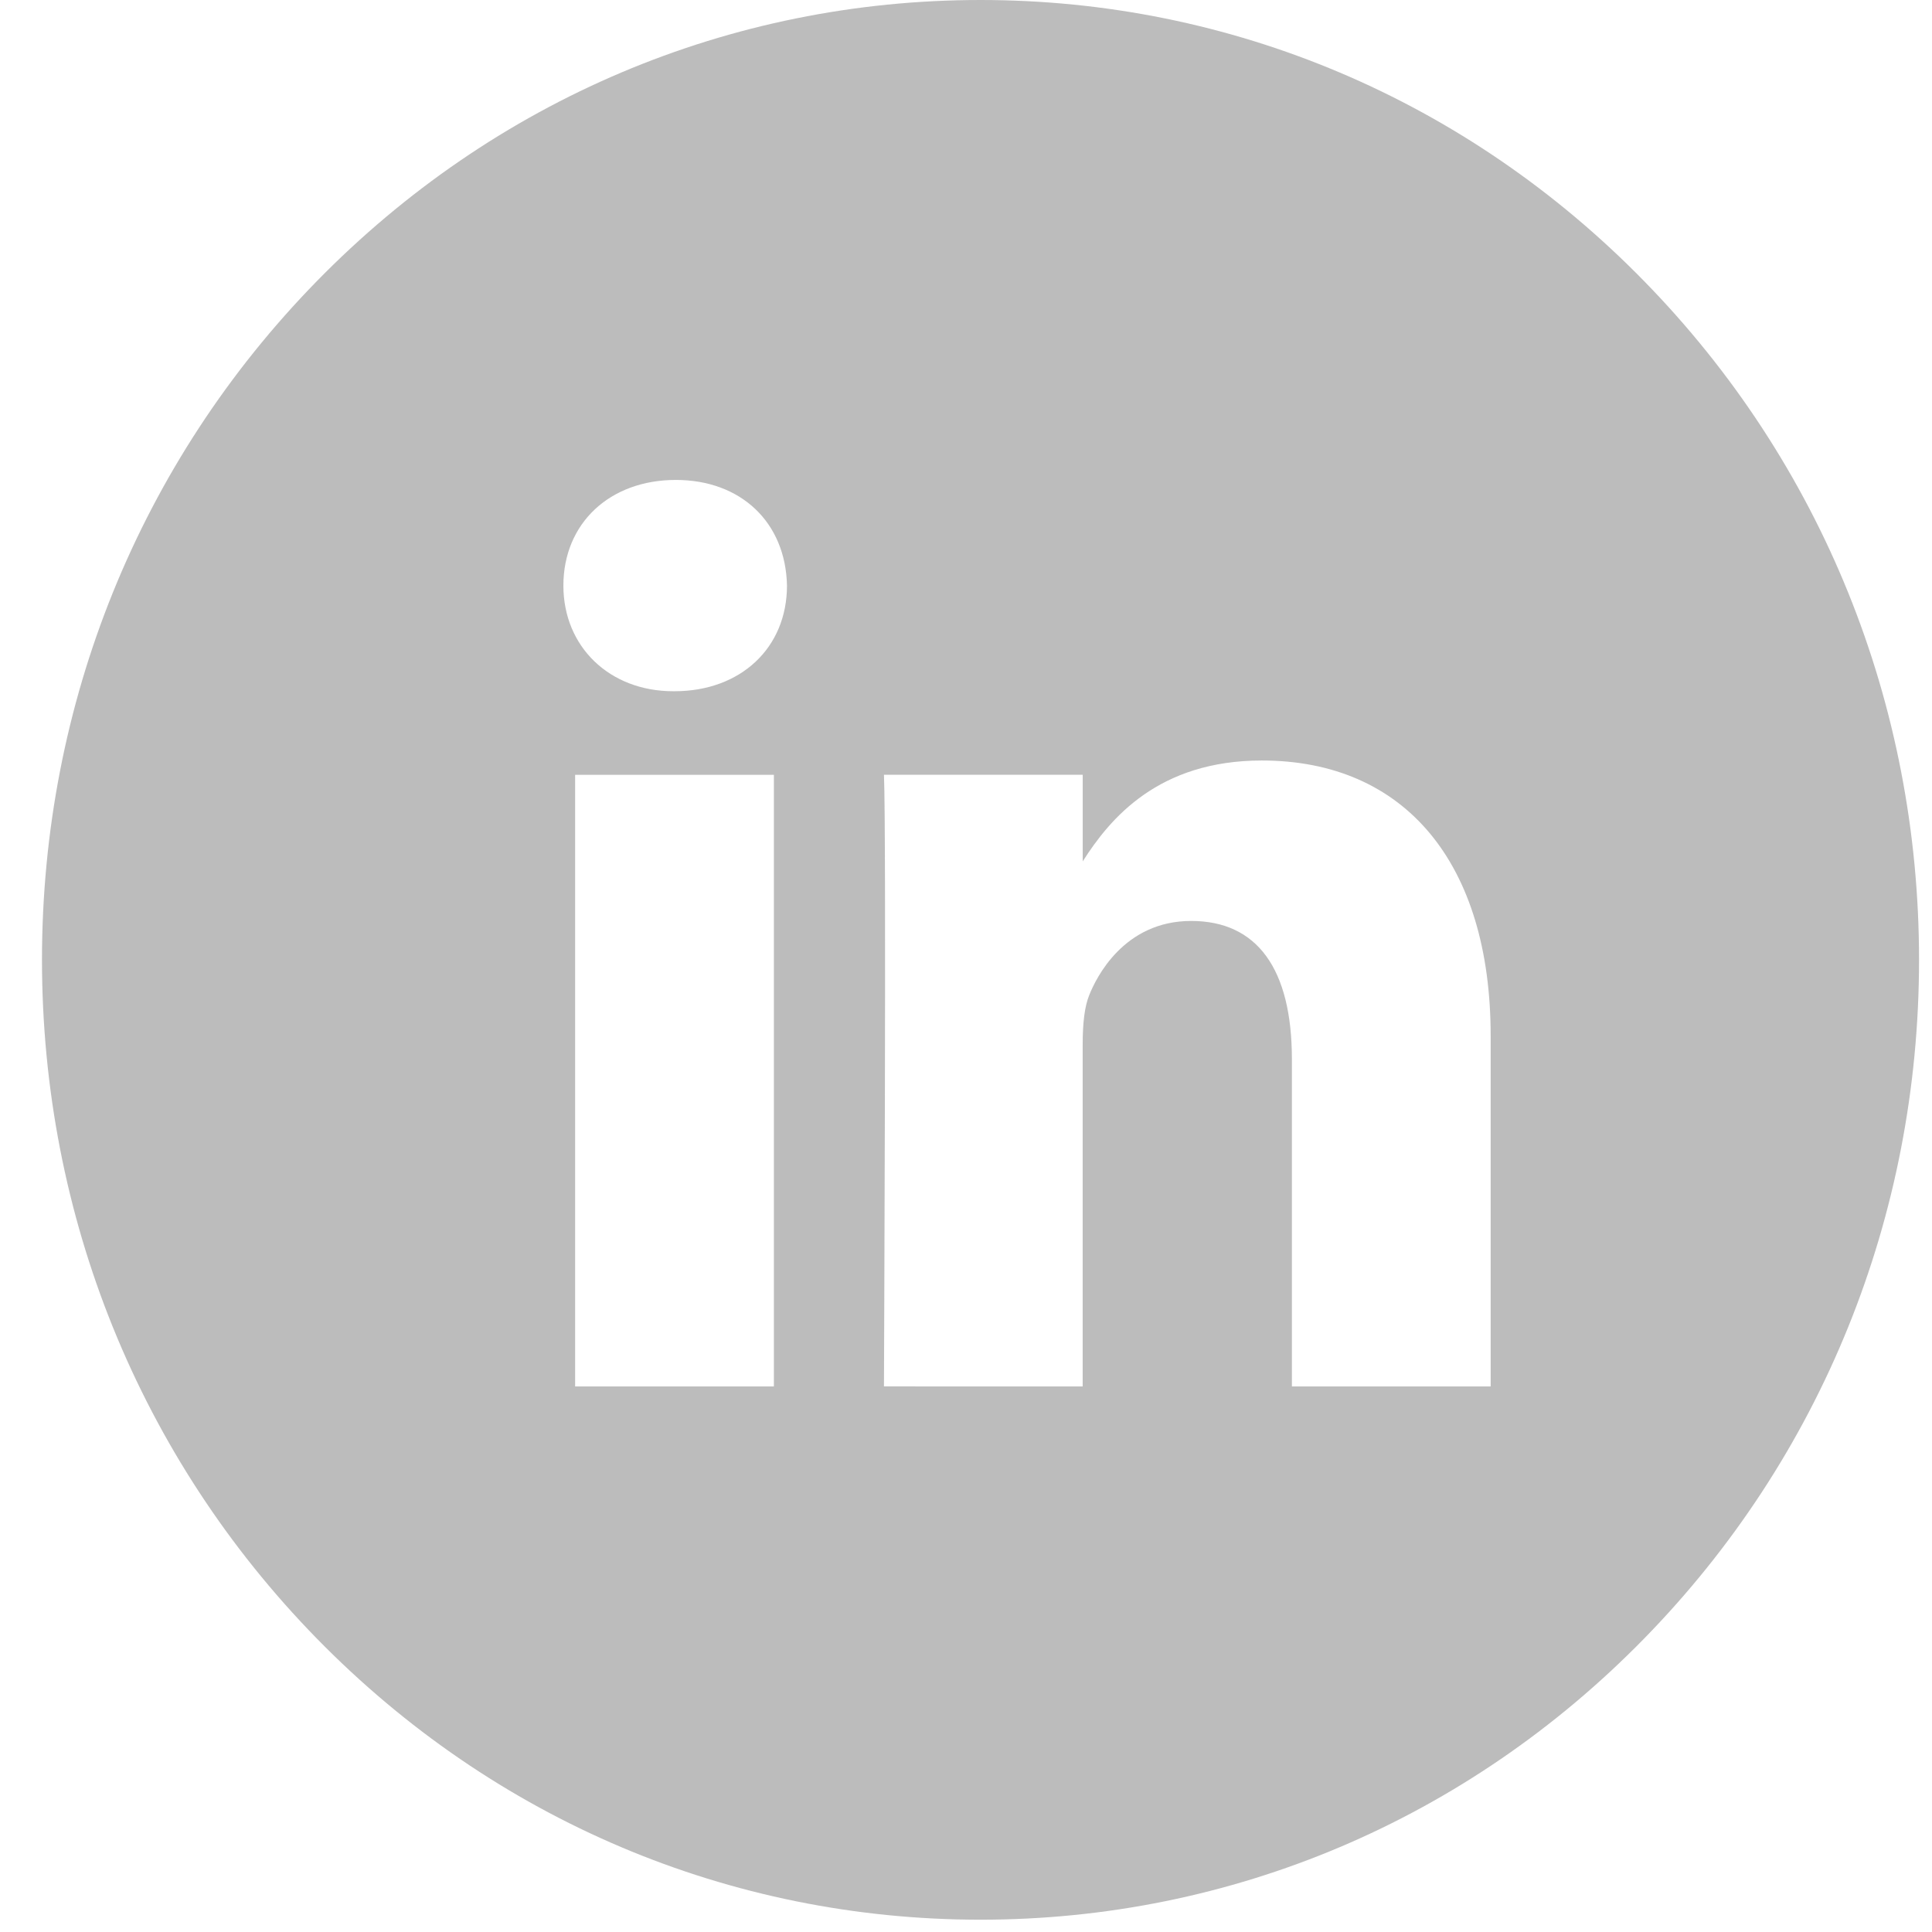 <svg width="41" height="41" viewBox="0 0 41 41" fill="none" xmlns="http://www.w3.org/2000/svg">
<path opacity="0.3" fill-rule="evenodd" clip-rule="evenodd" d="M20.808 40.739C15.488 40.739 10.486 38.62 6.724 34.773C2.963 30.926 0.891 25.811 0.891 20.369C0.891 14.928 2.963 9.813 6.724 5.966C10.486 2.119 15.488 0 20.808 0C26.128 0 31.13 2.119 34.891 5.966C38.653 9.813 40.725 14.928 40.725 20.369C40.725 25.811 38.653 30.926 34.891 34.773C31.13 38.62 26.128 40.739 20.808 40.739ZM25.279 19.544C26.677 19.544 27.416 20.558 27.416 22.479V29.423H31.634V21.98C31.634 18.322 29.819 16.139 26.778 16.139C24.588 16.139 23.56 17.361 22.977 18.28V16.442H18.759C18.812 17.639 18.759 29.304 18.759 29.422L22.976 29.423V22.174C22.976 21.69 23.02 21.356 23.114 21.121C23.26 20.751 23.848 19.544 25.279 19.544L25.279 19.544ZM12.205 16.443V29.423H16.423V16.443H12.205ZM14.342 10.185C12.937 10.185 11.956 11.107 11.956 12.427C11.956 13.726 12.936 14.669 14.287 14.669H14.314C15.72 14.669 16.701 13.747 16.701 12.427C16.673 11.086 15.725 10.185 14.342 10.185H14.342Z" fill="#212121"/>
</svg>
